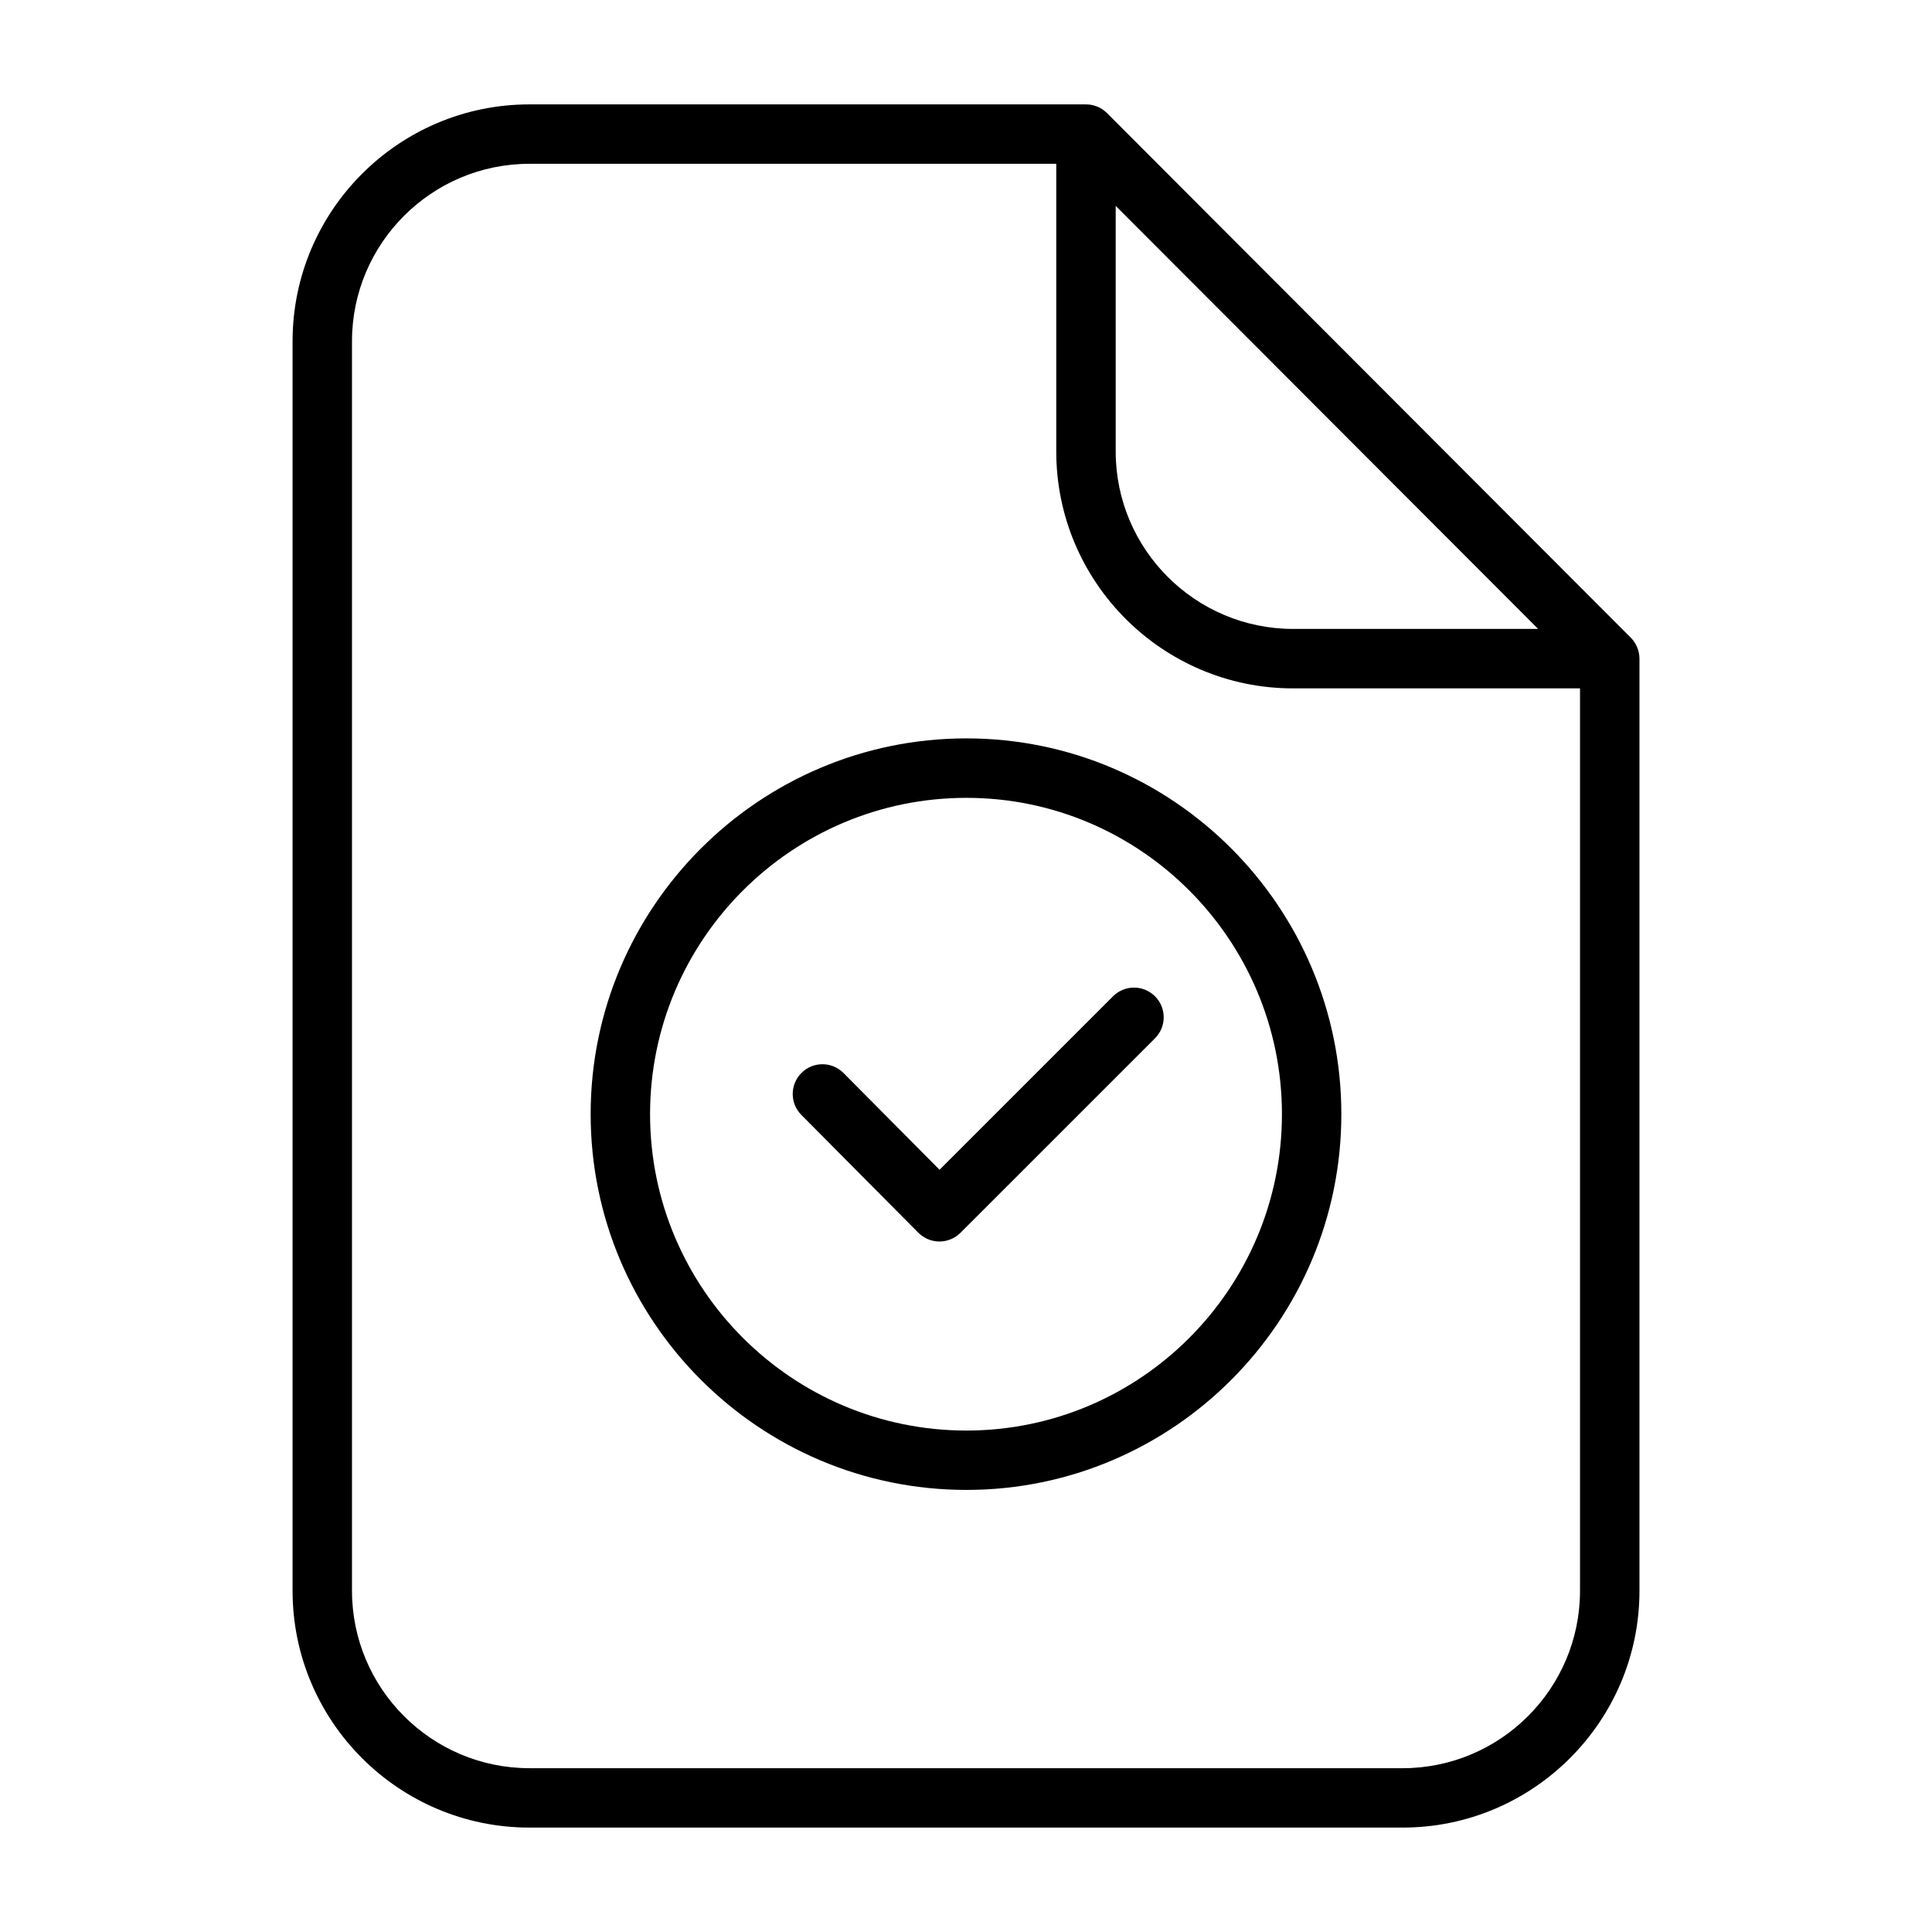 <?xml version="1.0" encoding="UTF-8"?>
<!-- Uploaded to: ICON Repo, www.iconrepo.com, Generator: ICON Repo Mixer Tools -->
<svg fill="#000000" width="800px" height="800px" version="1.1" viewBox="144 144 512 512" xmlns="http://www.w3.org/2000/svg">
 <g>
  <path d="m576.17 312.99-138.8-139.02c-1.48-1.48-3.481-2.305-5.574-2.305h-147.5c-34.605 0-62.762 28.16-62.762 62.762v331.14c0 34.605 28.148 62.762 62.762 62.762h231.41c34.605 0 62.773-28.16 62.773-62.762v-247.02c-0.012-2.086-0.848-4.086-2.309-5.559zm-136.5-114.43 111.95 112.11h-64.922c-25.93 0-47.027-21.098-47.027-47.02zm76.031 414.03h-231.4c-25.922 0-47.02-21.098-47.02-47.02v-331.14c0-25.922 21.098-47.02 47.02-47.02h139.62v76.258c0 34.605 28.16 62.762 62.773 62.762h76.027v239.15c0 25.922-21.098 47.012-47.027 47.012z"/>
  <path d="m400.11 339.68c-54.914 0-99.582 44.672-99.582 99.582 0 54.906 44.672 99.582 99.582 99.582 54.789 0 99.359-44.672 99.359-99.582s-44.57-99.582-99.359-99.582zm0 183.43c-46.23 0-83.836-37.613-83.836-83.836 0-46.223 37.605-83.836 83.836-83.836 46.105 0 83.617 37.613 83.617 83.836 0 46.223-37.512 83.836-83.617 83.836z"/>
  <path d="m438.95 408.04-45.965 45.957-25.441-25.633c-3.07-3.094-8.062-3.109-11.133-0.039-3.094 3.062-3.109 8.047-0.047 11.133l31.008 31.234c1.48 1.48 3.481 2.32 5.574 2.32h0.016c2.094 0 4.094-0.828 5.566-2.305l51.555-51.547c3.078-3.07 3.078-8.055 0-11.133-3.078-3.074-8.055-3.066-11.133 0.012z"/>
 </g>
</svg>